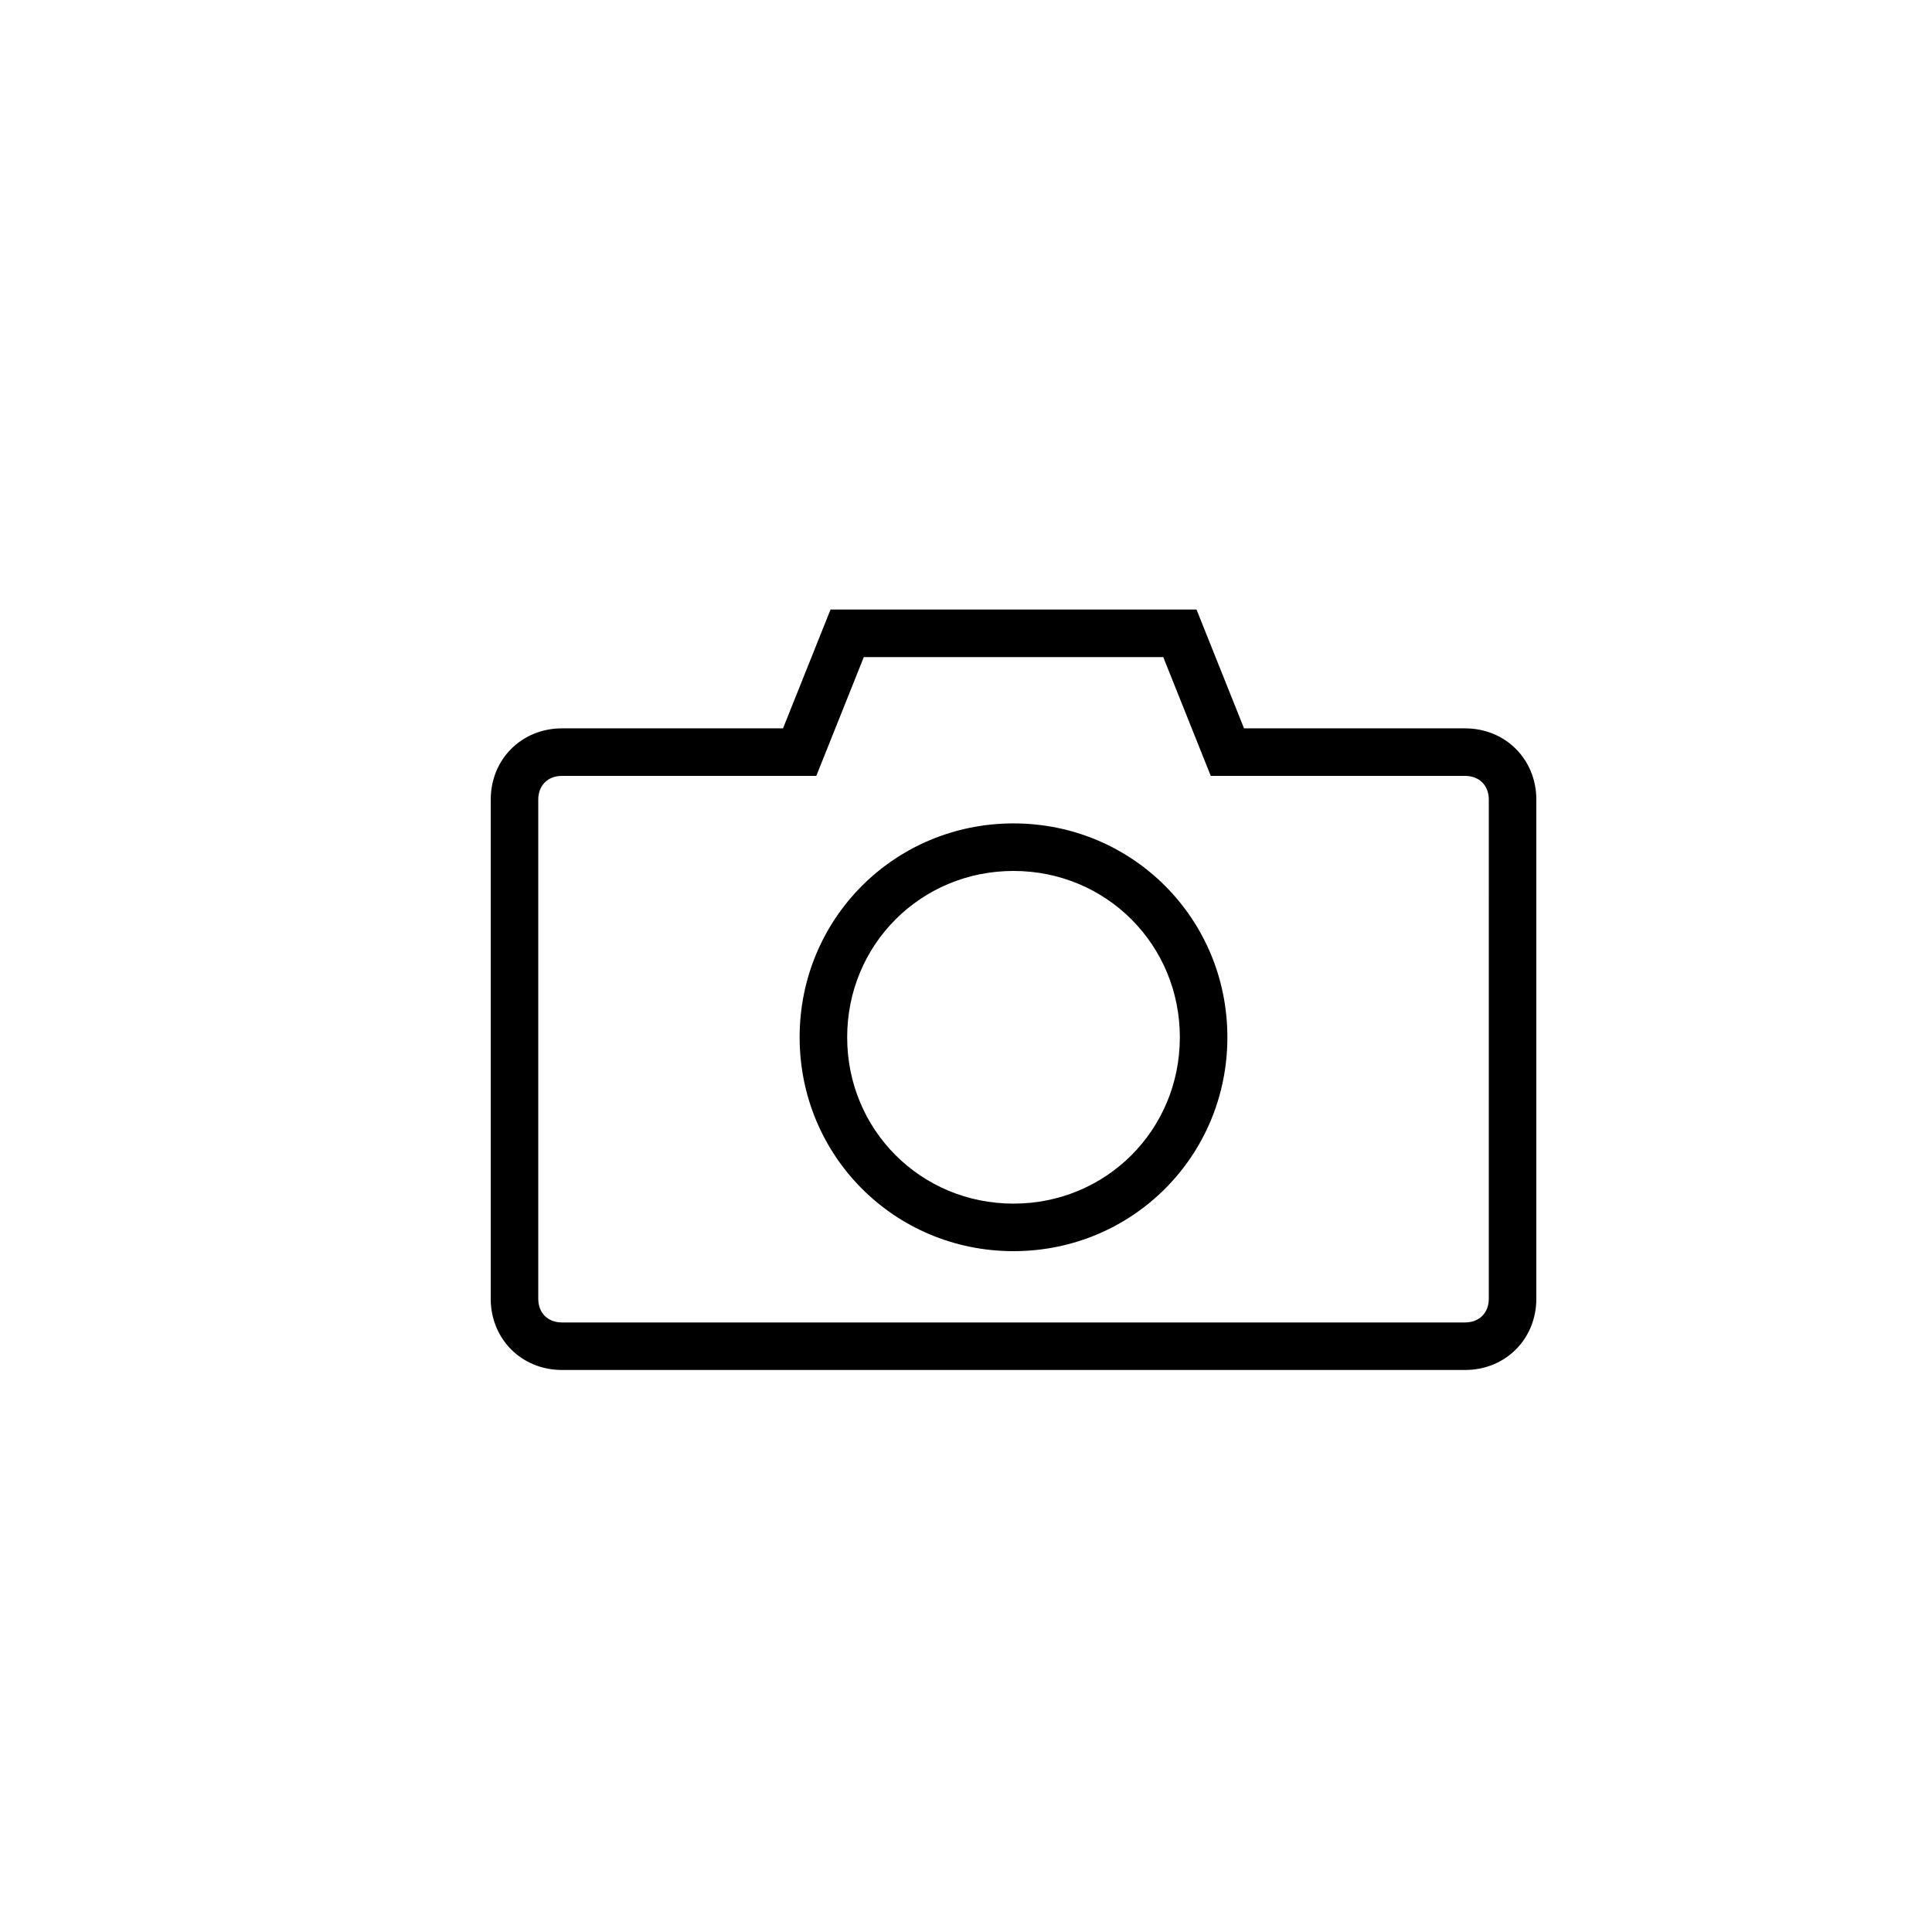 <?xml version="1.0" encoding="UTF-8"?>
<!-- The Best Svg Icon site in the world: iconSvg.co, Visit us! https://iconsvg.co -->
<svg fill="#000000" width="800px" height="800px" version="1.1" viewBox="144 144 512 512" xmlns="http://www.w3.org/2000/svg">
 <g>
  <path d="m532.25 507.06h-239.31c-10.707 0-18.895-8.188-18.895-18.895l0.004-132.25c0-10.707 8.188-18.895 18.895-18.895h58.566l12.594-31.488h96.984l12.594 31.488 58.57 0.004c10.707 0 18.895 8.188 18.895 18.895v132.25c-0.004 10.703-8.191 18.891-18.895 18.891zm-239.31-157.44c-3.777 0-6.297 2.519-6.297 6.297v132.25c0 3.777 2.519 6.297 6.297 6.297h239.31c3.777 0 6.297-2.519 6.297-6.297l0.004-132.25c0-3.777-2.519-6.297-6.297-6.297h-67.387l-12.594-31.488h-79.352l-12.594 31.488z"/>
  <path d="m412.59 475.57c-31.488 0-56.68-25.191-56.68-56.68s25.191-56.68 56.68-56.68 56.68 25.191 56.68 56.68-25.191 56.68-56.68 56.68zm0-100.76c-24.562 0-44.082 19.523-44.082 44.082 0 24.562 19.523 44.082 44.082 44.082 24.562 0 44.082-19.523 44.082-44.082s-19.52-44.082-44.082-44.082z"/>
 </g>
</svg>
